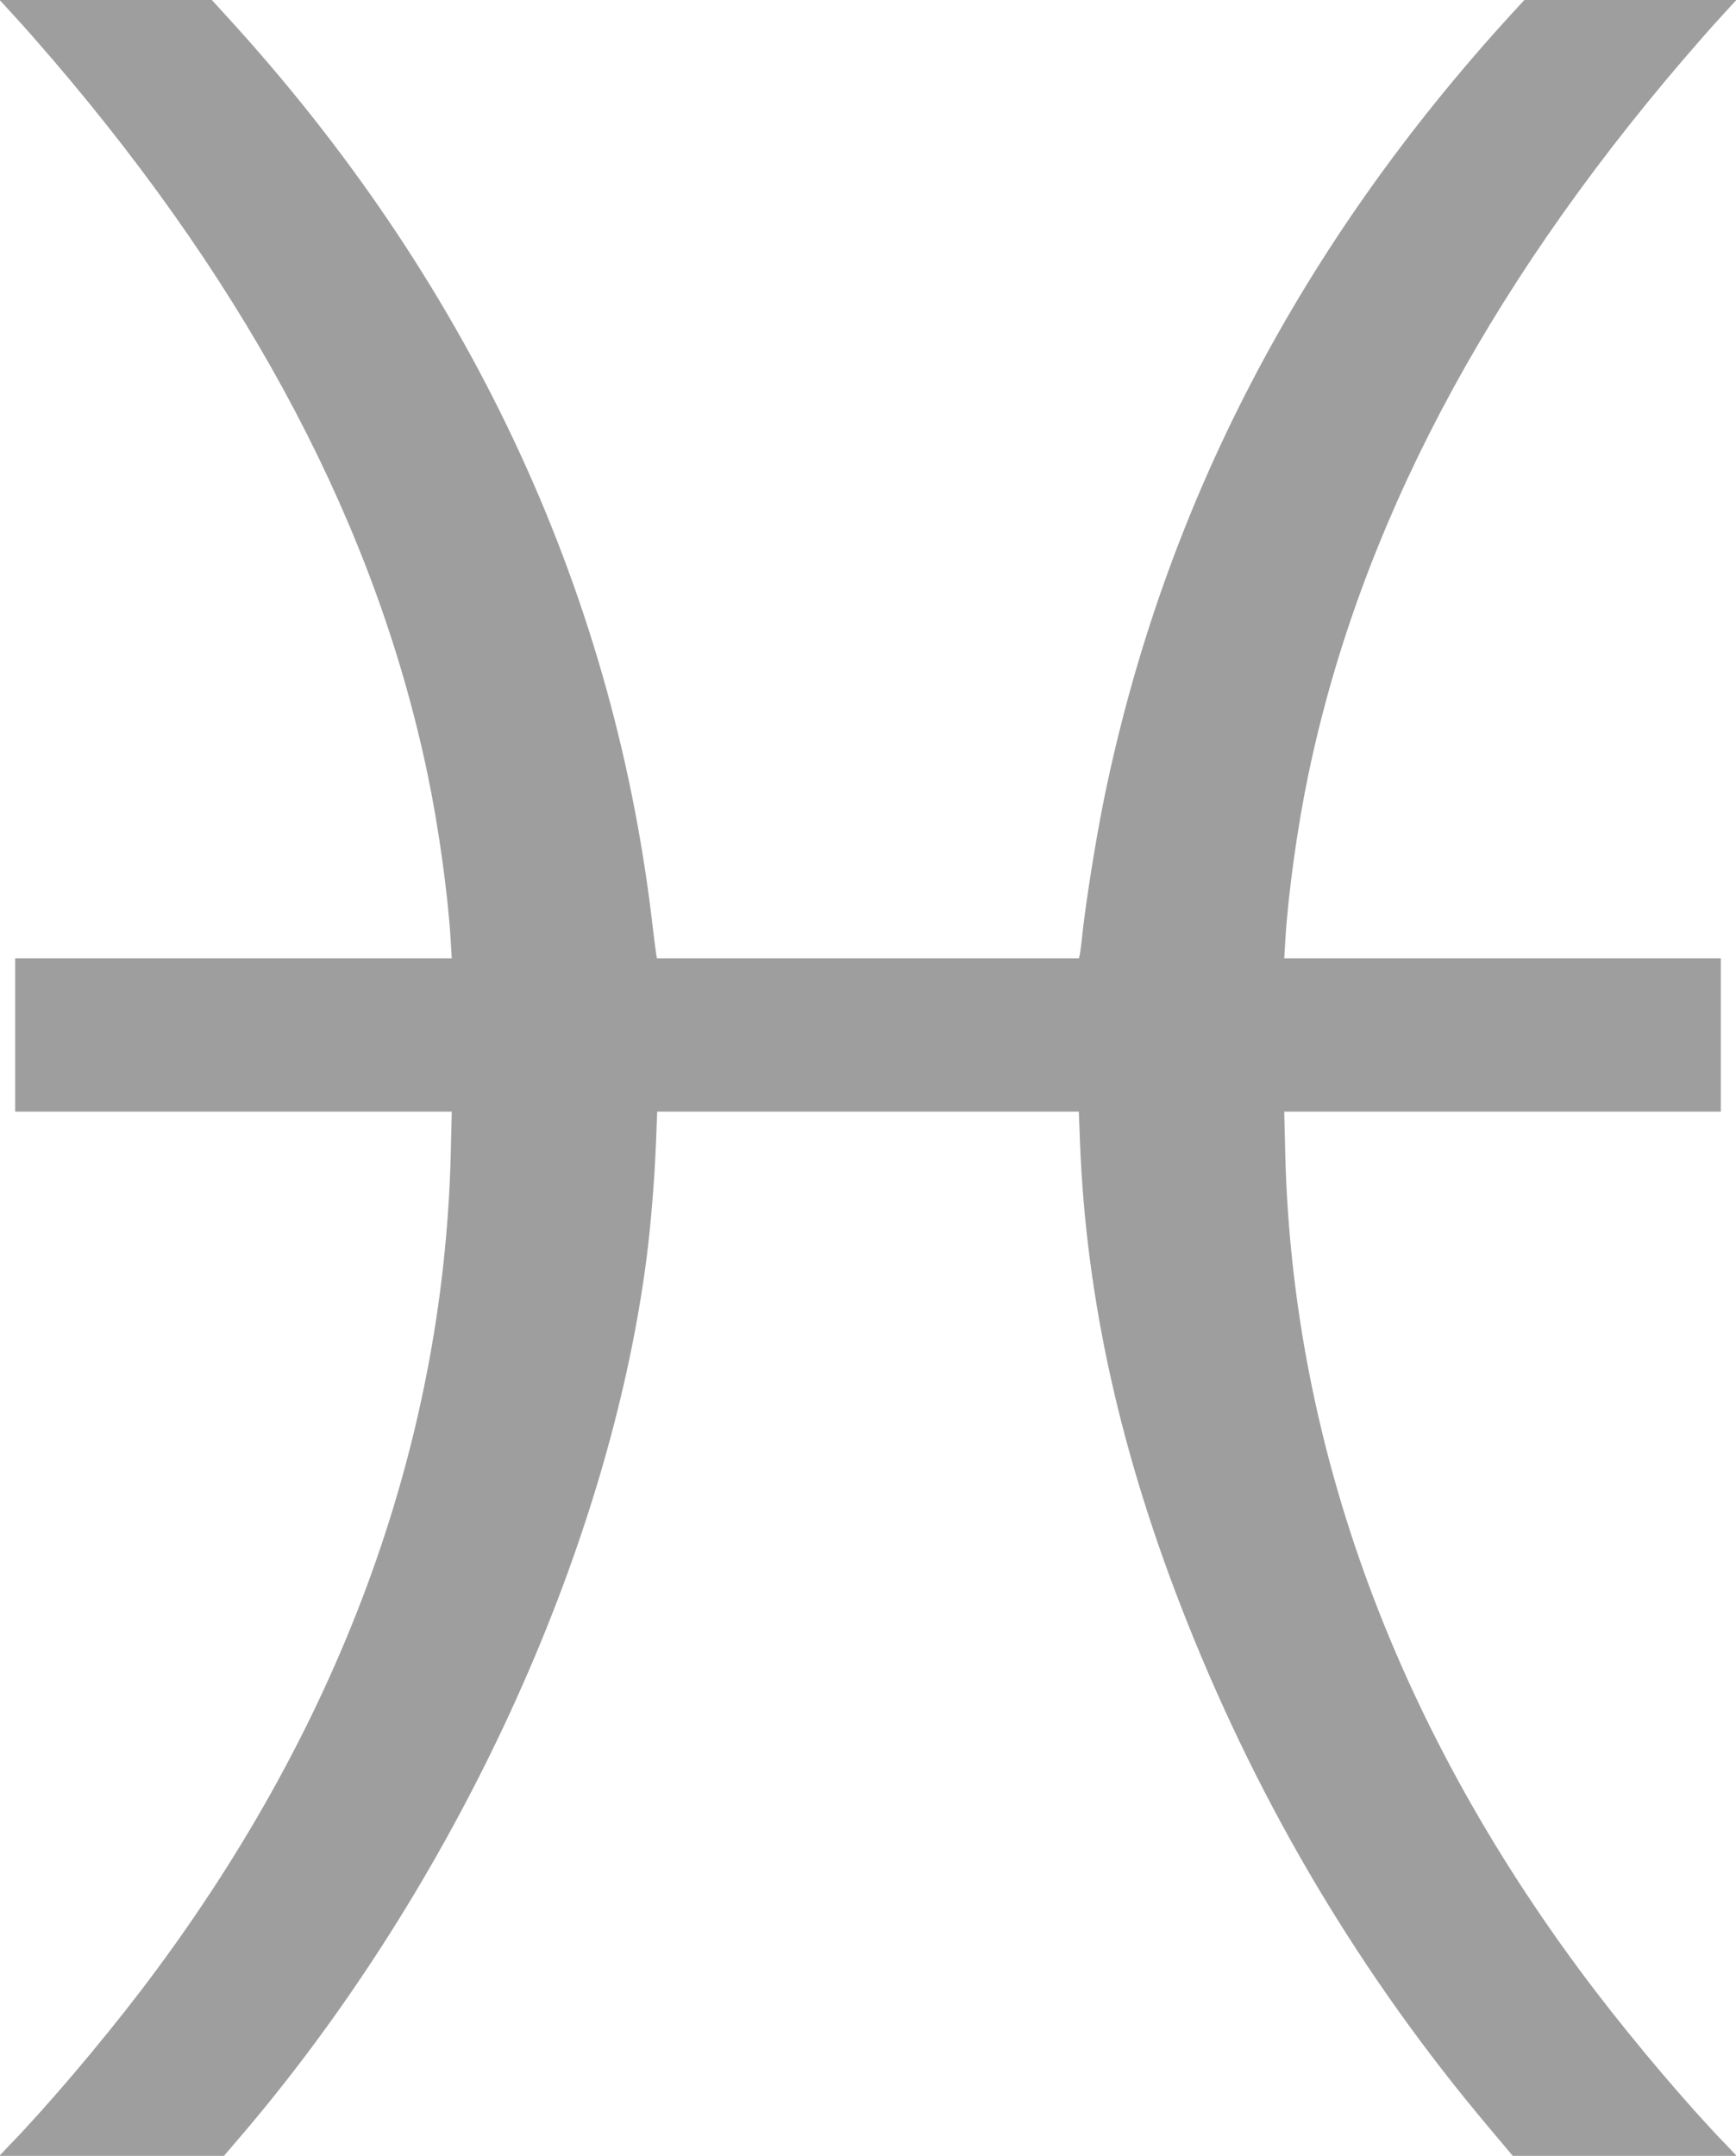 <?xml version="1.0" standalone="no"?>
<!DOCTYPE svg PUBLIC "-//W3C//DTD SVG 20010904//EN"
 "http://www.w3.org/TR/2001/REC-SVG-20010904/DTD/svg10.dtd">
<svg version="1.0" xmlns="http://www.w3.org/2000/svg"
 width="1031pt" height="1280pt" viewBox="0 0 1031 1280"
 preserveAspectRatio="xMidYMid meet">
<g transform="translate(0,1280) scale(0.1,-0.1)"
fill="#9e9e9e" stroke="none">
<path d="M87 12703 c50 -54 150 -168 223 -253 1188 -1387 1927 -2795 2230
-4250 65 -311 119 -702 136 -972 l7 -118 -1297 0 -1296 0 0 -455 0 -455 1297
0 1296 0 -6 -252 c-44 -1746 -669 -3433 -1841 -4968 -240 -314 -557 -687 -775
-912 l-65 -68 667 0 667 0 96 112 c1269 1481 2187 3466 2414 5218 26 205 47
463 56 688 l7 182 1252 0 1252 0 7 -182 c36 -934 243 -1863 638 -2853 440
-1104 1037 -2103 1790 -2996 l142 -169 665 0 665 0 -65 68 c-218 225 -535 598
-775 912 -1172 1535 -1797 3222 -1841 4968 l-6 252 1296 0 1297 0 0 455 0 455
-1296 0 -1297 0 7 118 c17 270 71 661 136 972 303 1455 1042 2863 2230 4250
73 85 173 199 223 253 l89 97 -629 0 -630 0 -80 -87 c-1253 -1371 -2056 -2914
-2412 -4636 -51 -245 -115 -646 -136 -852 -3 -33 -9 -72 -11 -87 l-6 -28
-1253 0 -1254 0 -5 33 c-3 17 -15 111 -26 207 -238 1973 -1100 3801 -2528
5358 l-84 92 -630 0 -630 0 89 -97z"/>
</g>
</svg>
